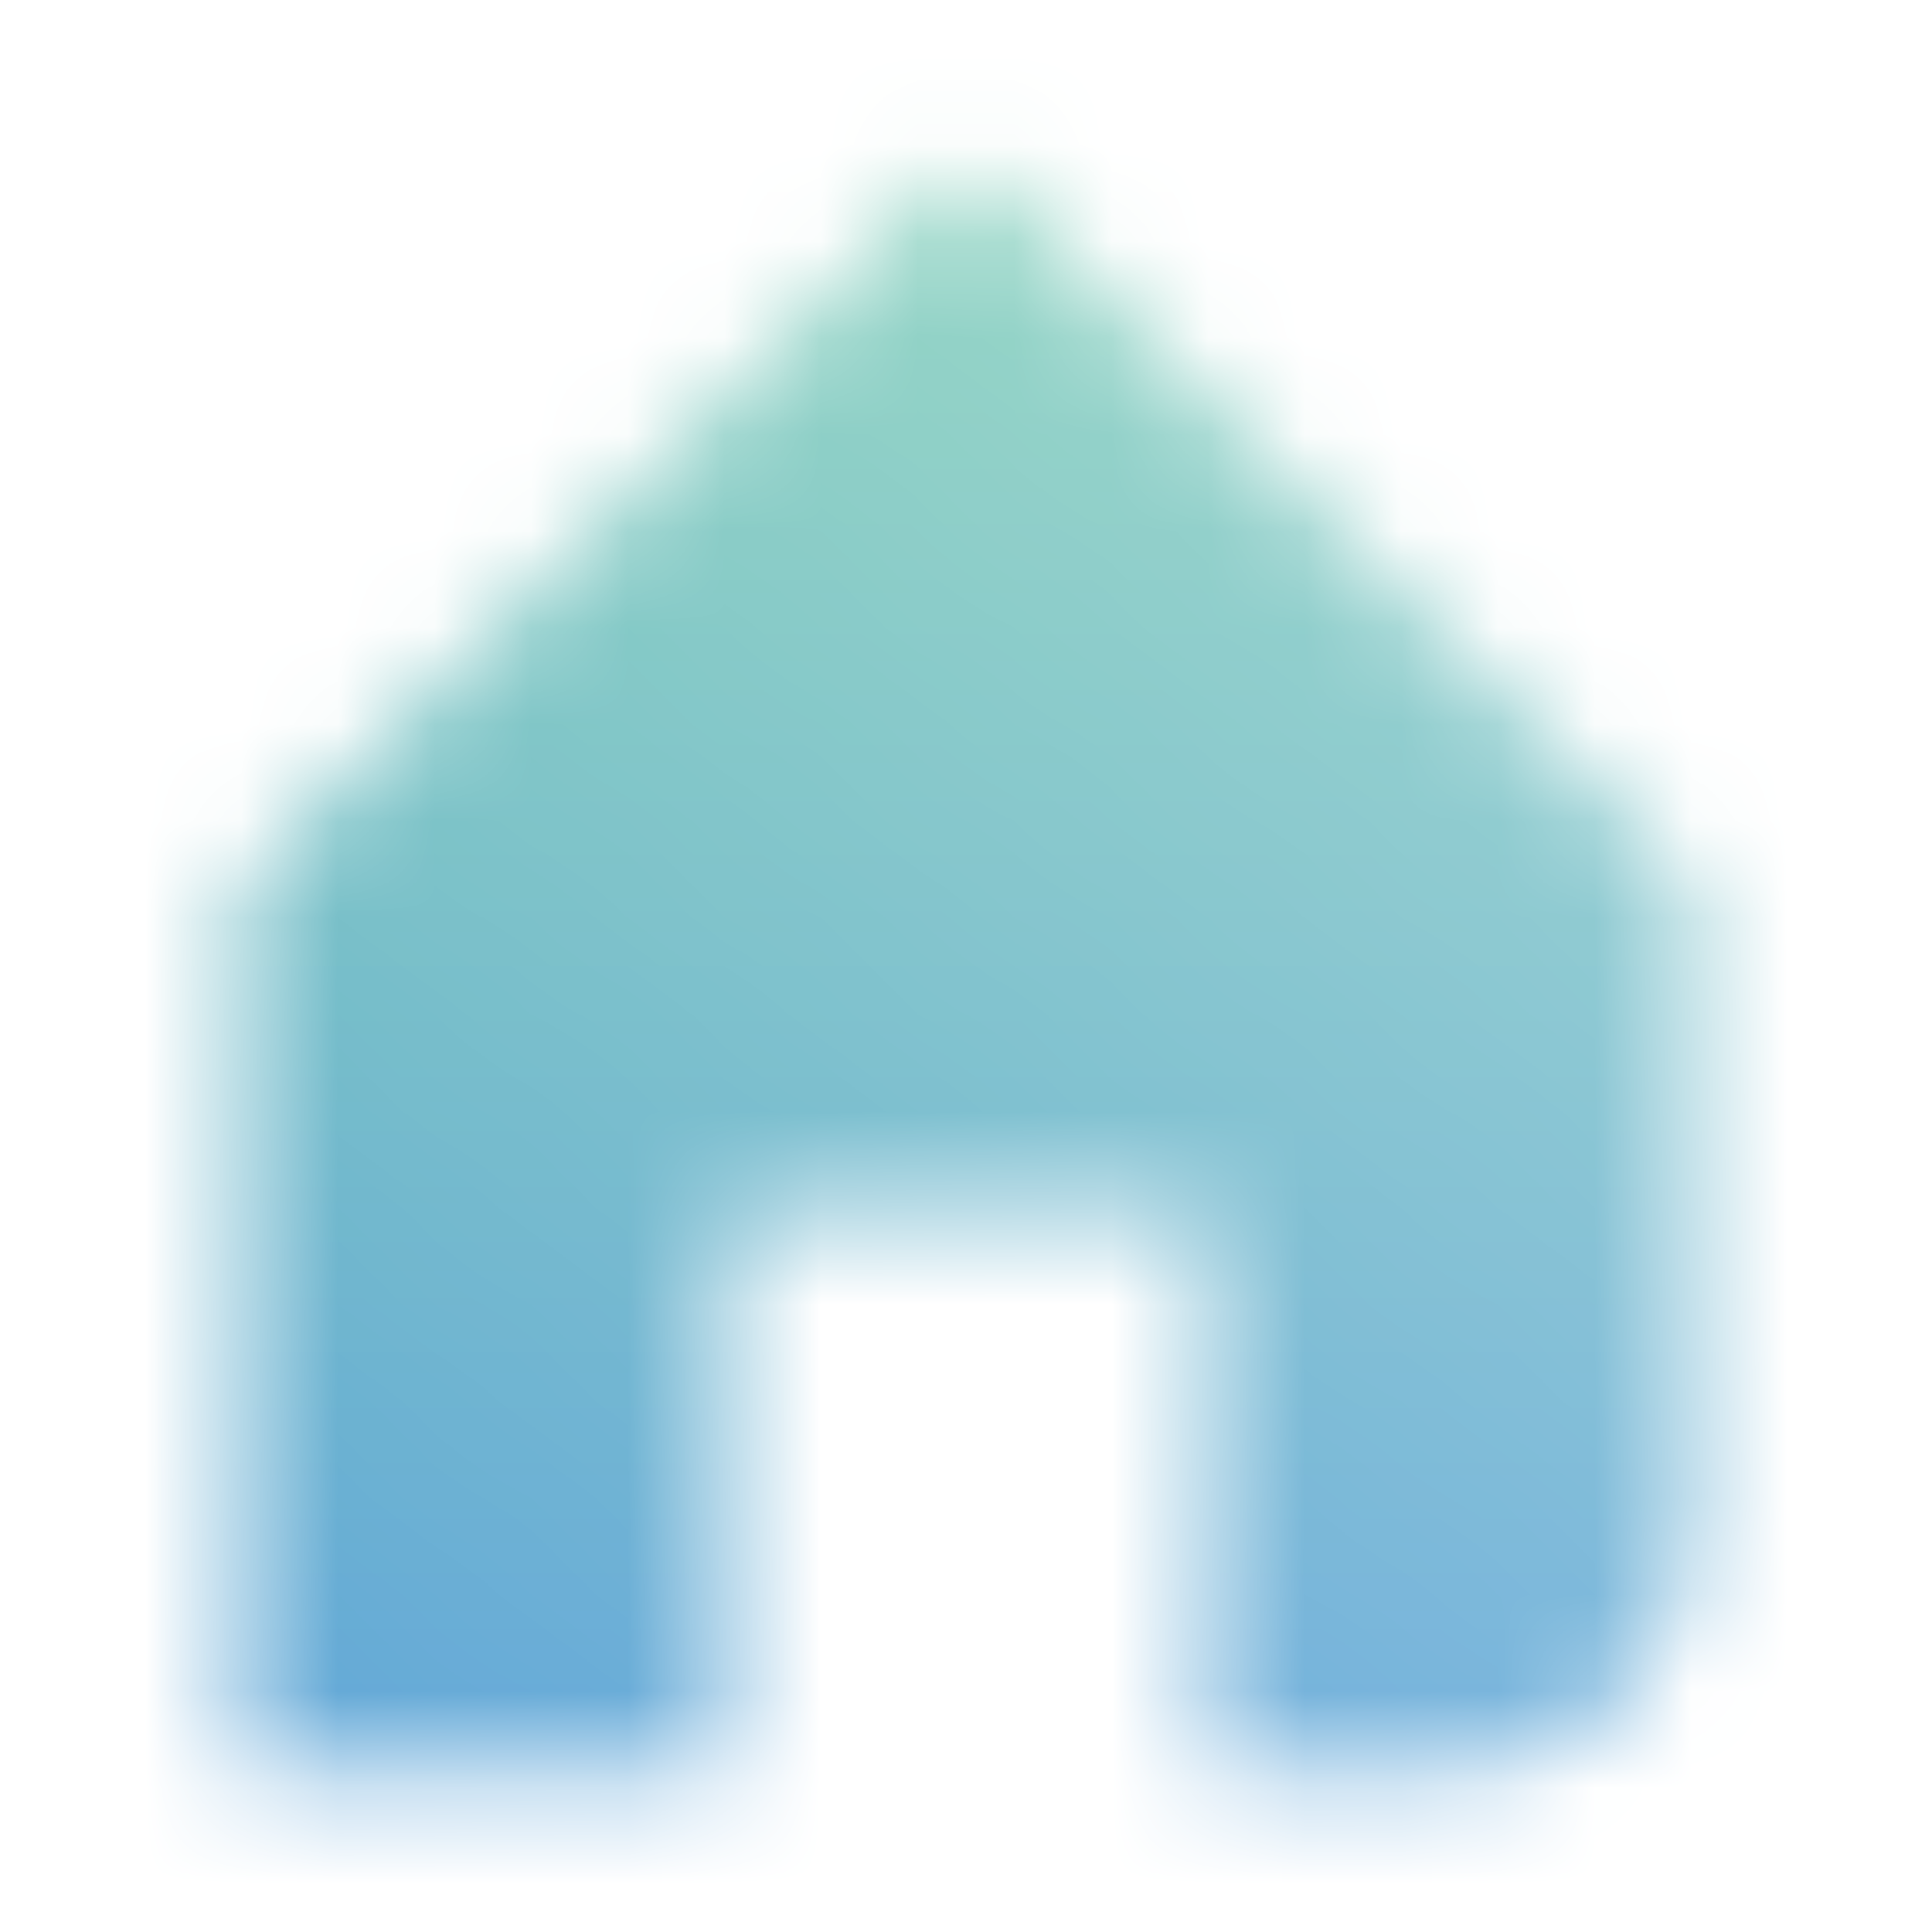 <svg width="20" height="20" viewBox="0 0 20 20" fill="none" xmlns="http://www.w3.org/2000/svg">
<mask id="mask0_333_472" style="mask-type:alpha" maskUnits="userSpaceOnUse" x="2" y="1" width="16" height="18">
<path d="M10 1.667L17.5 9.167V15.833C17.5 17.214 16.381 18.333 15 18.333H12.5V12.5H7.5V18.333H2.5V9.167L10 1.667Z" fill="url(#paint0_linear_333_472)"/>
</mask>
<g mask="url(#mask0_333_472)">
<path d="M20 0H0V20H20V0Z" fill="url(#paint1_linear_333_472)"/>
</g>
<defs>
<linearGradient id="paint0_linear_333_472" x1="-1.323" y1="18.333" x2="12.527" y2="0.544" gradientUnits="userSpaceOnUse">
<stop/>
<stop offset="1" stop-opacity="0.61"/>
</linearGradient>
<linearGradient id="paint1_linear_333_472" x1="10" y1="0" x2="10" y2="20" gradientUnits="userSpaceOnUse">
<stop stop-color="#5FC3A2"/>
<stop offset="1" stop-color="#5AA0DB"/>
</linearGradient>
</defs>
</svg>
